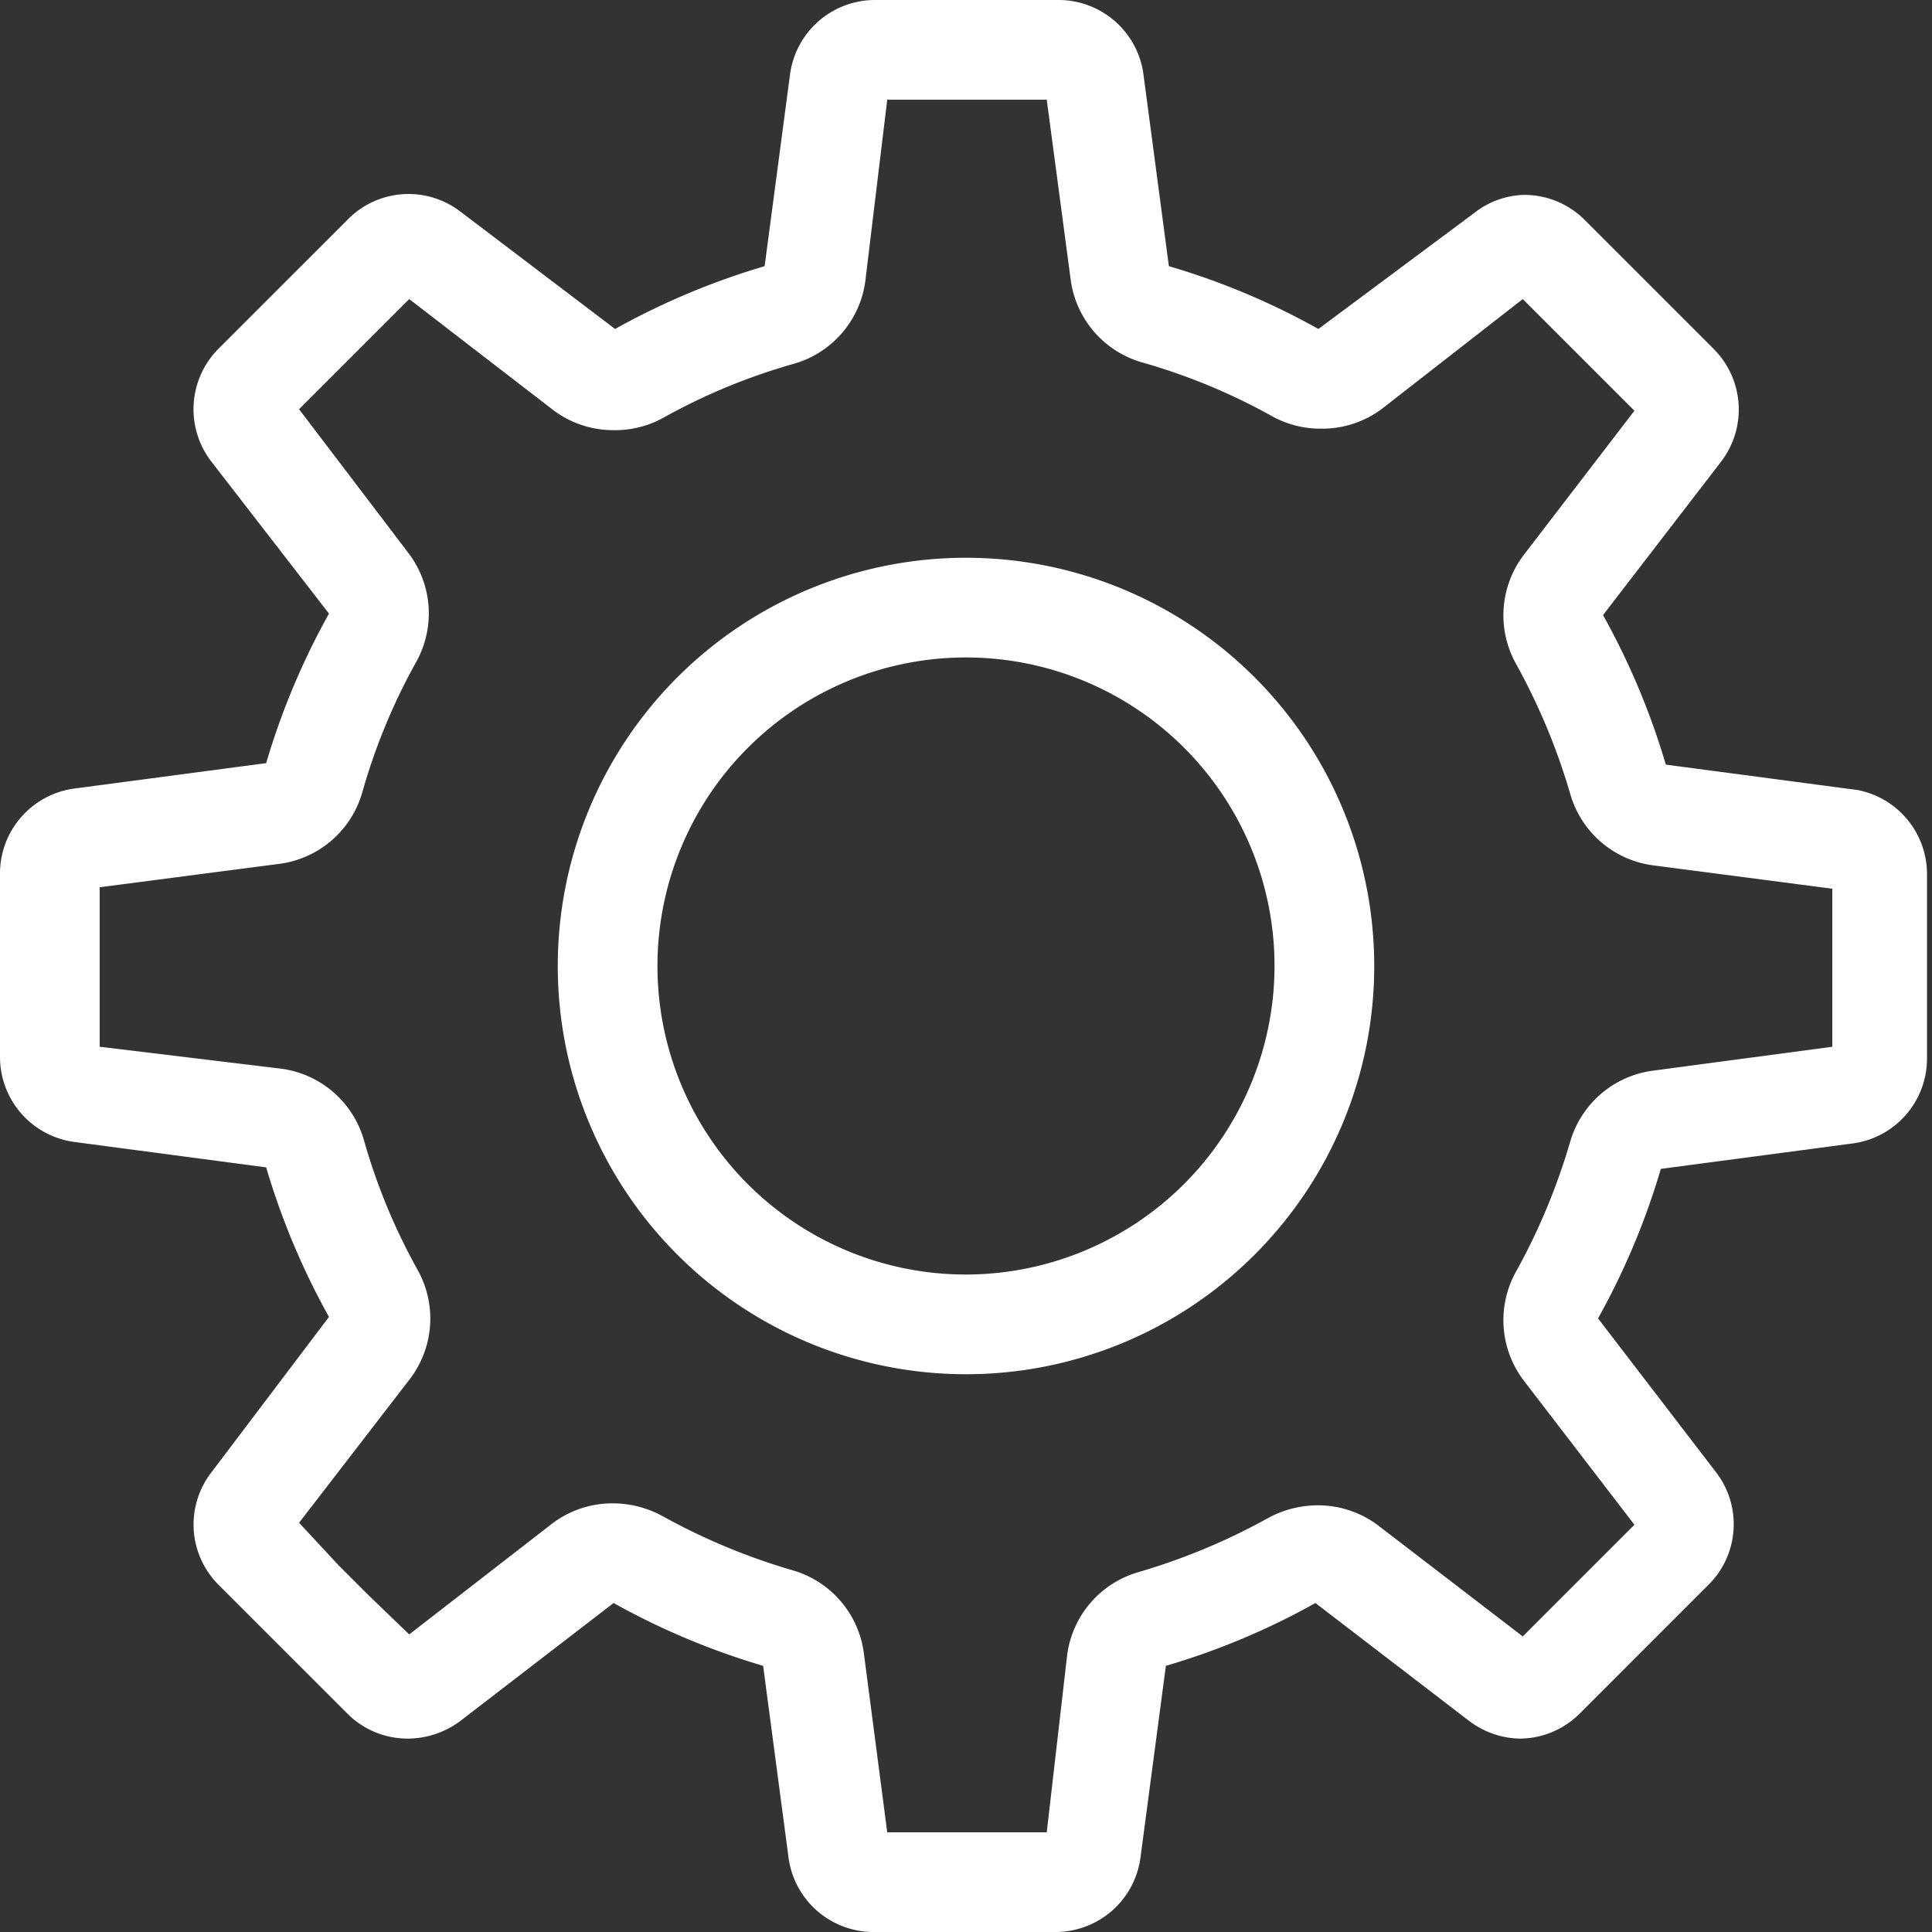 <svg xmlns="http://www.w3.org/2000/svg" viewBox="0 0 38.76 38.76">
  <rect x="0" y="0" width="38.76" height="38.76" fill="#333333" stroke="none"/>
  <defs>
    <style>
      .cls-1 {
        fill: #fff;
      }
    </style>
  </defs>
  <g id="Layer_2" data-name="Layer 2">
    <g id="Layer_1-2" data-name="Layer 1">
      <g>
        <path class="cls-1" d="M37.27,15.85l-3.85-.51a14.67,14.67,0,0,0-1.26-3l2.37-3.08A1.72,1.72,0,0,0,34.38,7l-1-1-.59-.59-1-1a1.71,1.71,0,0,0-1.21-.5,1.68,1.68,0,0,0-1,.36L26.45,6.6a14.45,14.45,0,0,0-3-1.26l-.51-3.85A1.72,1.72,0,0,0,21.21,0H17.55a1.72,1.72,0,0,0-1.7,1.49l-.51,3.85a14.67,14.67,0,0,0-3,1.26L9.23,4.24A1.71,1.71,0,0,0,7,4.38l-1,1L5.38,6l-1,1a1.72,1.72,0,0,0-.14,2.26L6.6,12.31a14.67,14.67,0,0,0-1.26,3l-3.85.51A1.72,1.72,0,0,0,0,17.55v3.66a1.72,1.72,0,0,0,1.49,1.7l3.85.51a14.67,14.67,0,0,0,1.26,3L4.24,29.54a1.71,1.71,0,0,0,.14,2.25l1,1,.59.59,1,1a1.71,1.71,0,0,0,1.21.5,1.77,1.77,0,0,0,1.05-.35l3.08-2.37a14.67,14.67,0,0,0,3,1.26l.51,3.85a1.72,1.72,0,0,0,1.7,1.49h3.66a1.72,1.72,0,0,0,1.7-1.49l.51-3.85a14.45,14.45,0,0,0,3-1.26l3.09,2.37a1.74,1.74,0,0,0,1,.35,1.71,1.71,0,0,0,1.21-.5l1-1,.59-.59,1-1a1.71,1.71,0,0,0,.15-2.25l-2.37-3.09a14.67,14.67,0,0,0,1.26-3l3.85-.51a1.72,1.72,0,0,0,1.49-1.7V17.55A1.72,1.72,0,0,0,37.27,15.85ZM36.76,19v2l-3.6.48a2,2,0,0,0-1.66,1.43,12.74,12.74,0,0,1-1.09,2.61,2,2,0,0,0,.17,2.19l2.21,2.88-.82.82-.6.6-.82.82-2.88-2.21a2,2,0,0,0-1.22-.42,2.09,2.09,0,0,0-1,.25,12.74,12.74,0,0,1-2.61,1.09,2,2,0,0,0-1.43,1.66L21,36.76H17.8l-.47-3.6a2,2,0,0,0-1.44-1.66,12.74,12.74,0,0,1-2.61-1.09,2.09,2.09,0,0,0-1-.25,2,2,0,0,0-1.22.42L8.21,32.79,7.39,32l-.6-.6L6,30.55l2.22-2.88a2,2,0,0,0,.16-2.19,12.17,12.17,0,0,1-1.08-2.61,2,2,0,0,0-1.66-1.43L2,21V17.8l3.61-.47a2,2,0,0,0,1.66-1.44,12.17,12.17,0,0,1,1.08-2.61,2,2,0,0,0-.16-2.19L6,8.21l.82-.82.6-.6L8.21,6l2.88,2.22a2,2,0,0,0,1.22.41,2,2,0,0,0,1-.25,12.17,12.17,0,0,1,2.61-1.08,2,2,0,0,0,1.44-1.66L17.8,2H21l.48,3.61a2,2,0,0,0,1.43,1.66,12.17,12.17,0,0,1,2.61,1.08,2,2,0,0,0,1,.25,2,2,0,0,0,1.22-.41L30.55,6l.82.82.6.6.82.82-2.21,2.88a2,2,0,0,0-.17,2.19,12.74,12.74,0,0,1,1.09,2.61,2,2,0,0,0,1.66,1.44l3.6.47Z"/>
        <path class="cls-1" d="M19.38,11.19a8.19,8.19,0,1,0,8.19,8.19A8.19,8.19,0,0,0,19.38,11.19Zm0,14.38a6.19,6.19,0,1,1,6.19-6.19A6.2,6.2,0,0,1,19.38,25.57Z"/>
      </g>
    </g>
  </g>
</svg>
